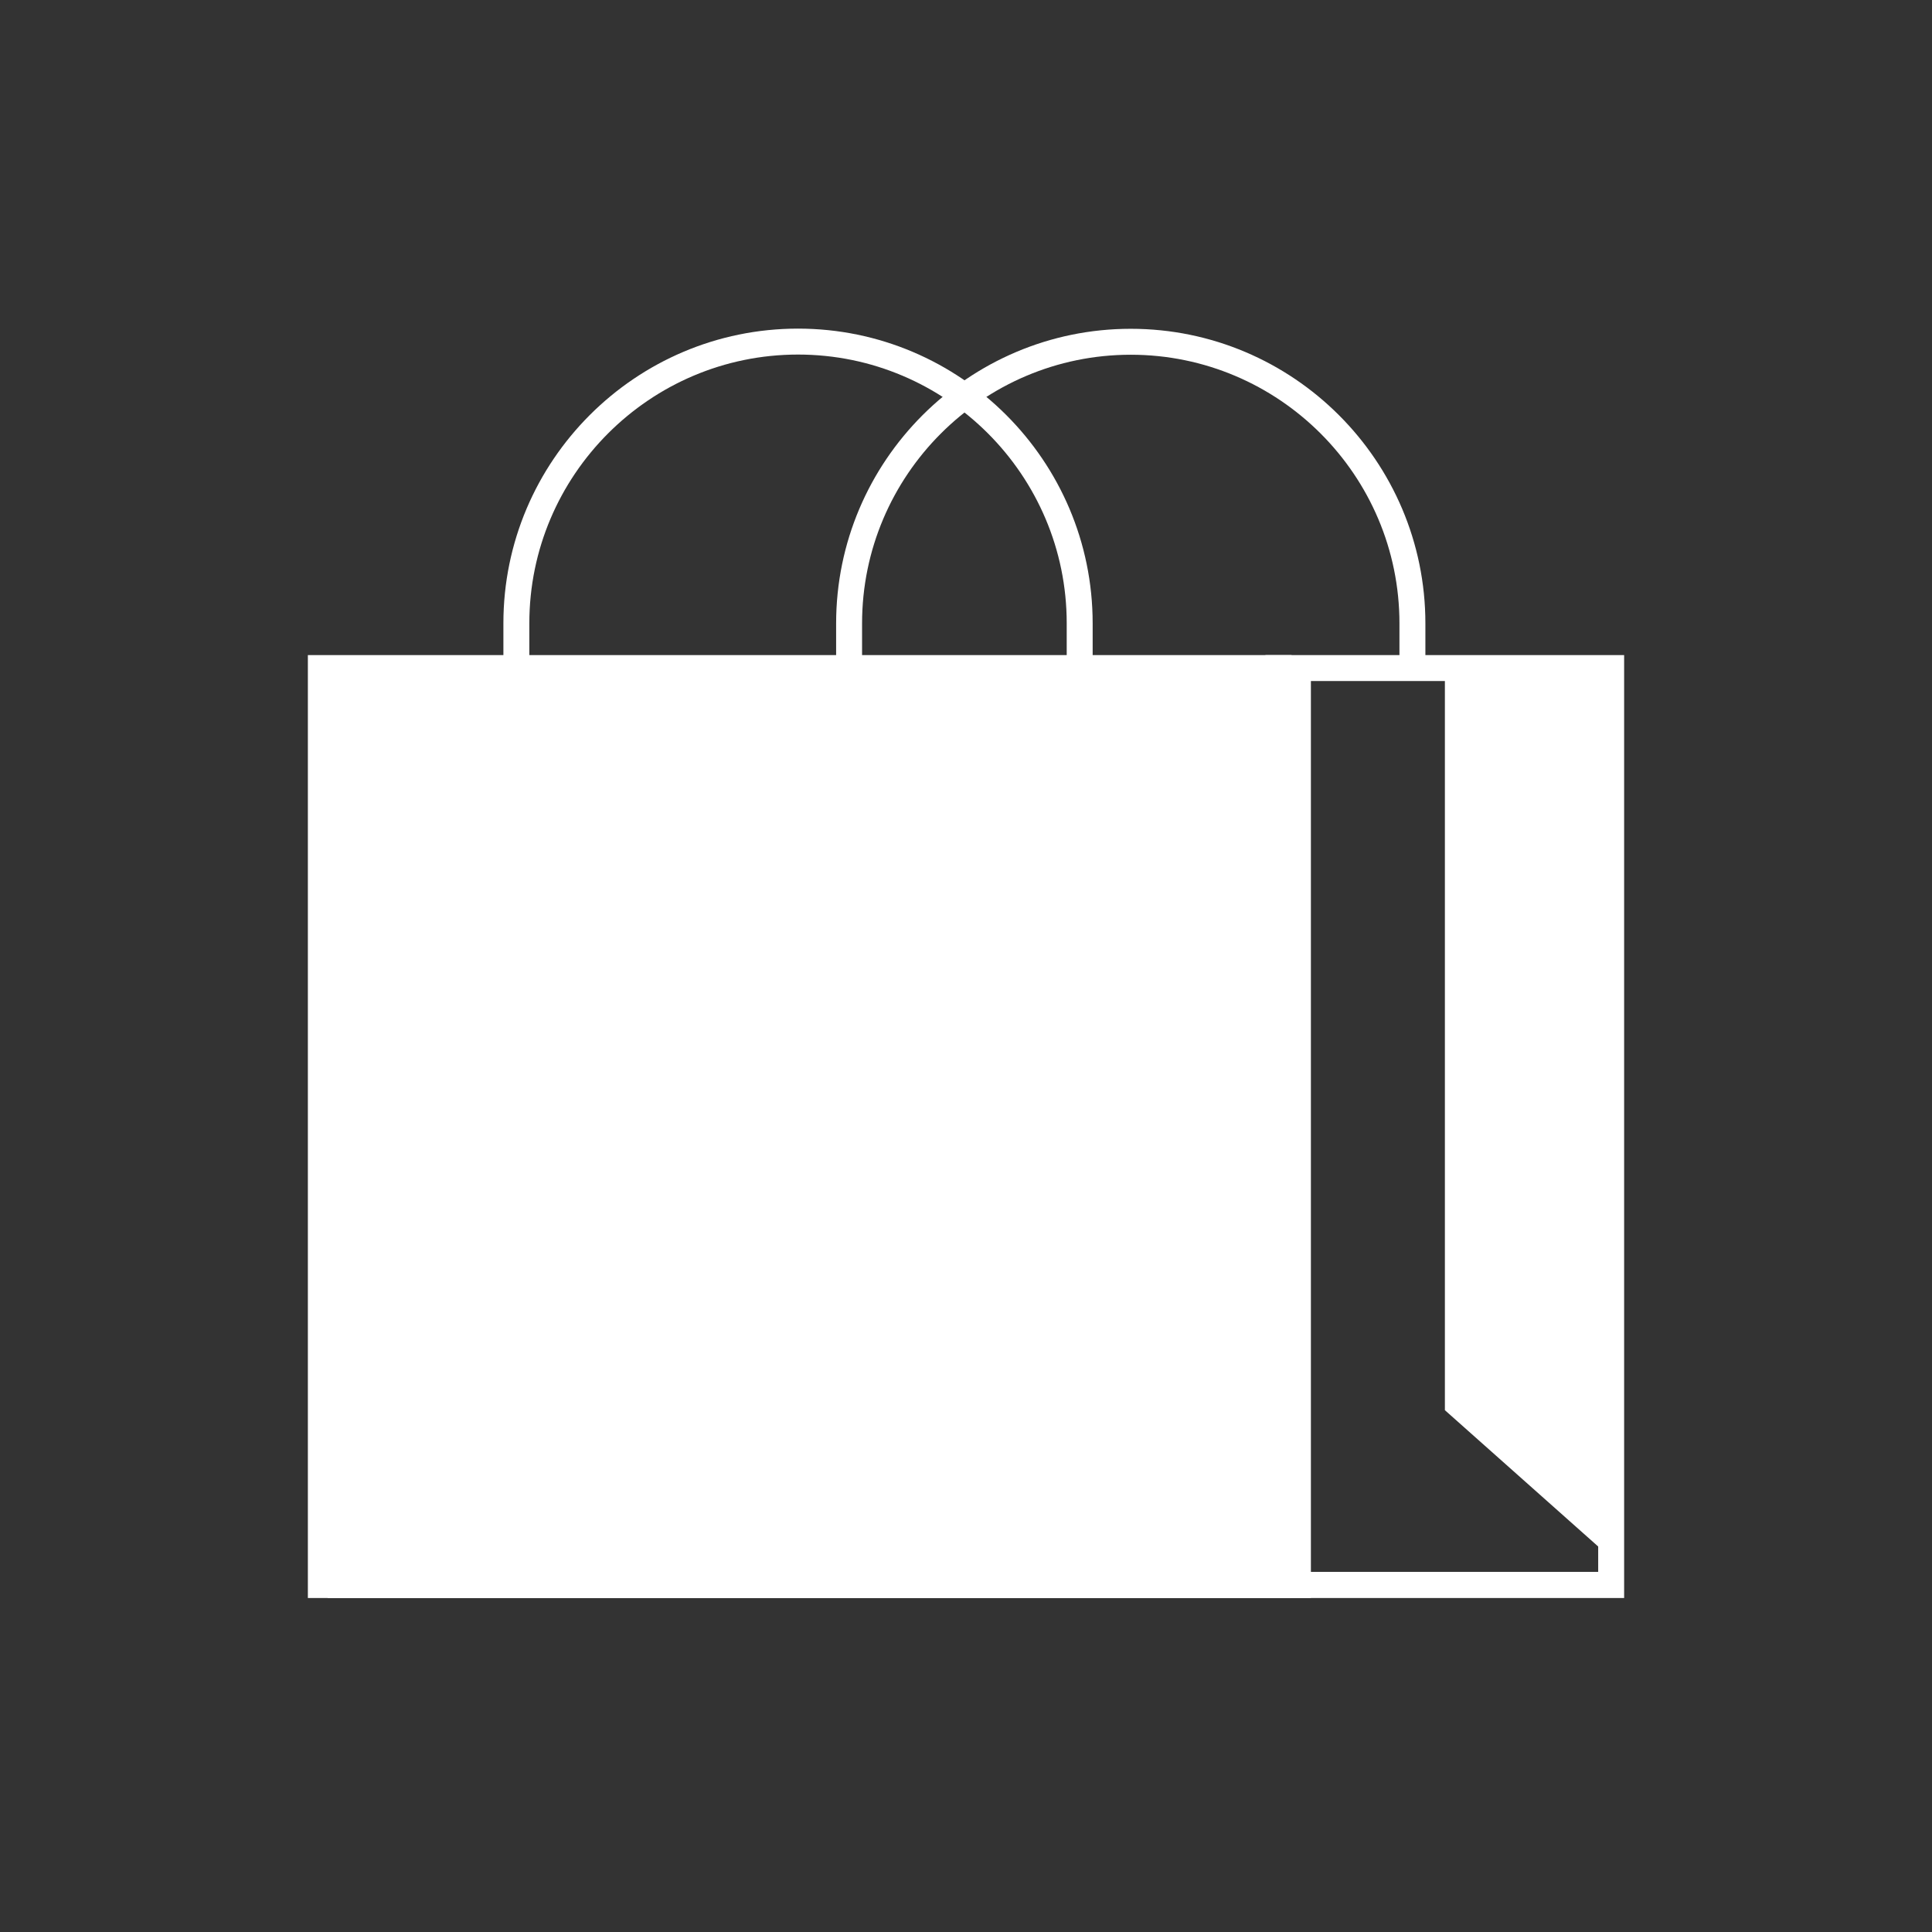 <?xml version="1.0" encoding="UTF-8"?>
<svg id="Layer_1" xmlns="http://www.w3.org/2000/svg" version="1.1" viewBox="0 0 1080 1080">
  <rect x="0" y="0" width="1080" height="1080" fill="#333333" stroke="none"/>
  <!-- Generator: Adobe Illustrator 29.1.0, SVG Export Plug-In . SVG Version: 2.1.0 Build 142)  -->
  <defs>
    <style>
      .st0 {
        fill: #fff;
      }
    </style>
  </defs>
  <path class="st0" d="M186.6,878.7h520.8v-498H186.6v498ZM722,893.3H172.1V366.2h549.9v527.1Z"/>
  <polygon class="st0" points="807.7 788.3 900.7 871 900.7 373.5 807.7 373.5 807.7 788.3"/>
  <path class="st0" d="M722,878.7h171.4v-498h-171.4v498ZM907.9,893.3h-200.5V366.2h200.5v527.1Z"/>
  <path class="st0" d="M610.8,451.2h-14.5v-102.8c0-82.8-67.4-150.2-150.2-150.2s-150.2,67.4-150.2,150.2v102.8h-14.5v-102.8c0-90.8,73.9-164.7,164.7-164.7s164.7,73.9,164.7,164.7v102.8Z"/>
  <path class="st0" d="M796.8,373.5h-14.5v-25c0-82.8-67.4-150.2-150.2-150.2s-150.2,67.4-150.2,150.2v25h-14.5v-25c0-90.8,73.9-164.7,164.7-164.7s164.7,73.9,164.7,164.7v25Z"/>
  <rect class="st0" x="183.2" y="374.8" width="549.6" height="518.5"/>
</svg>